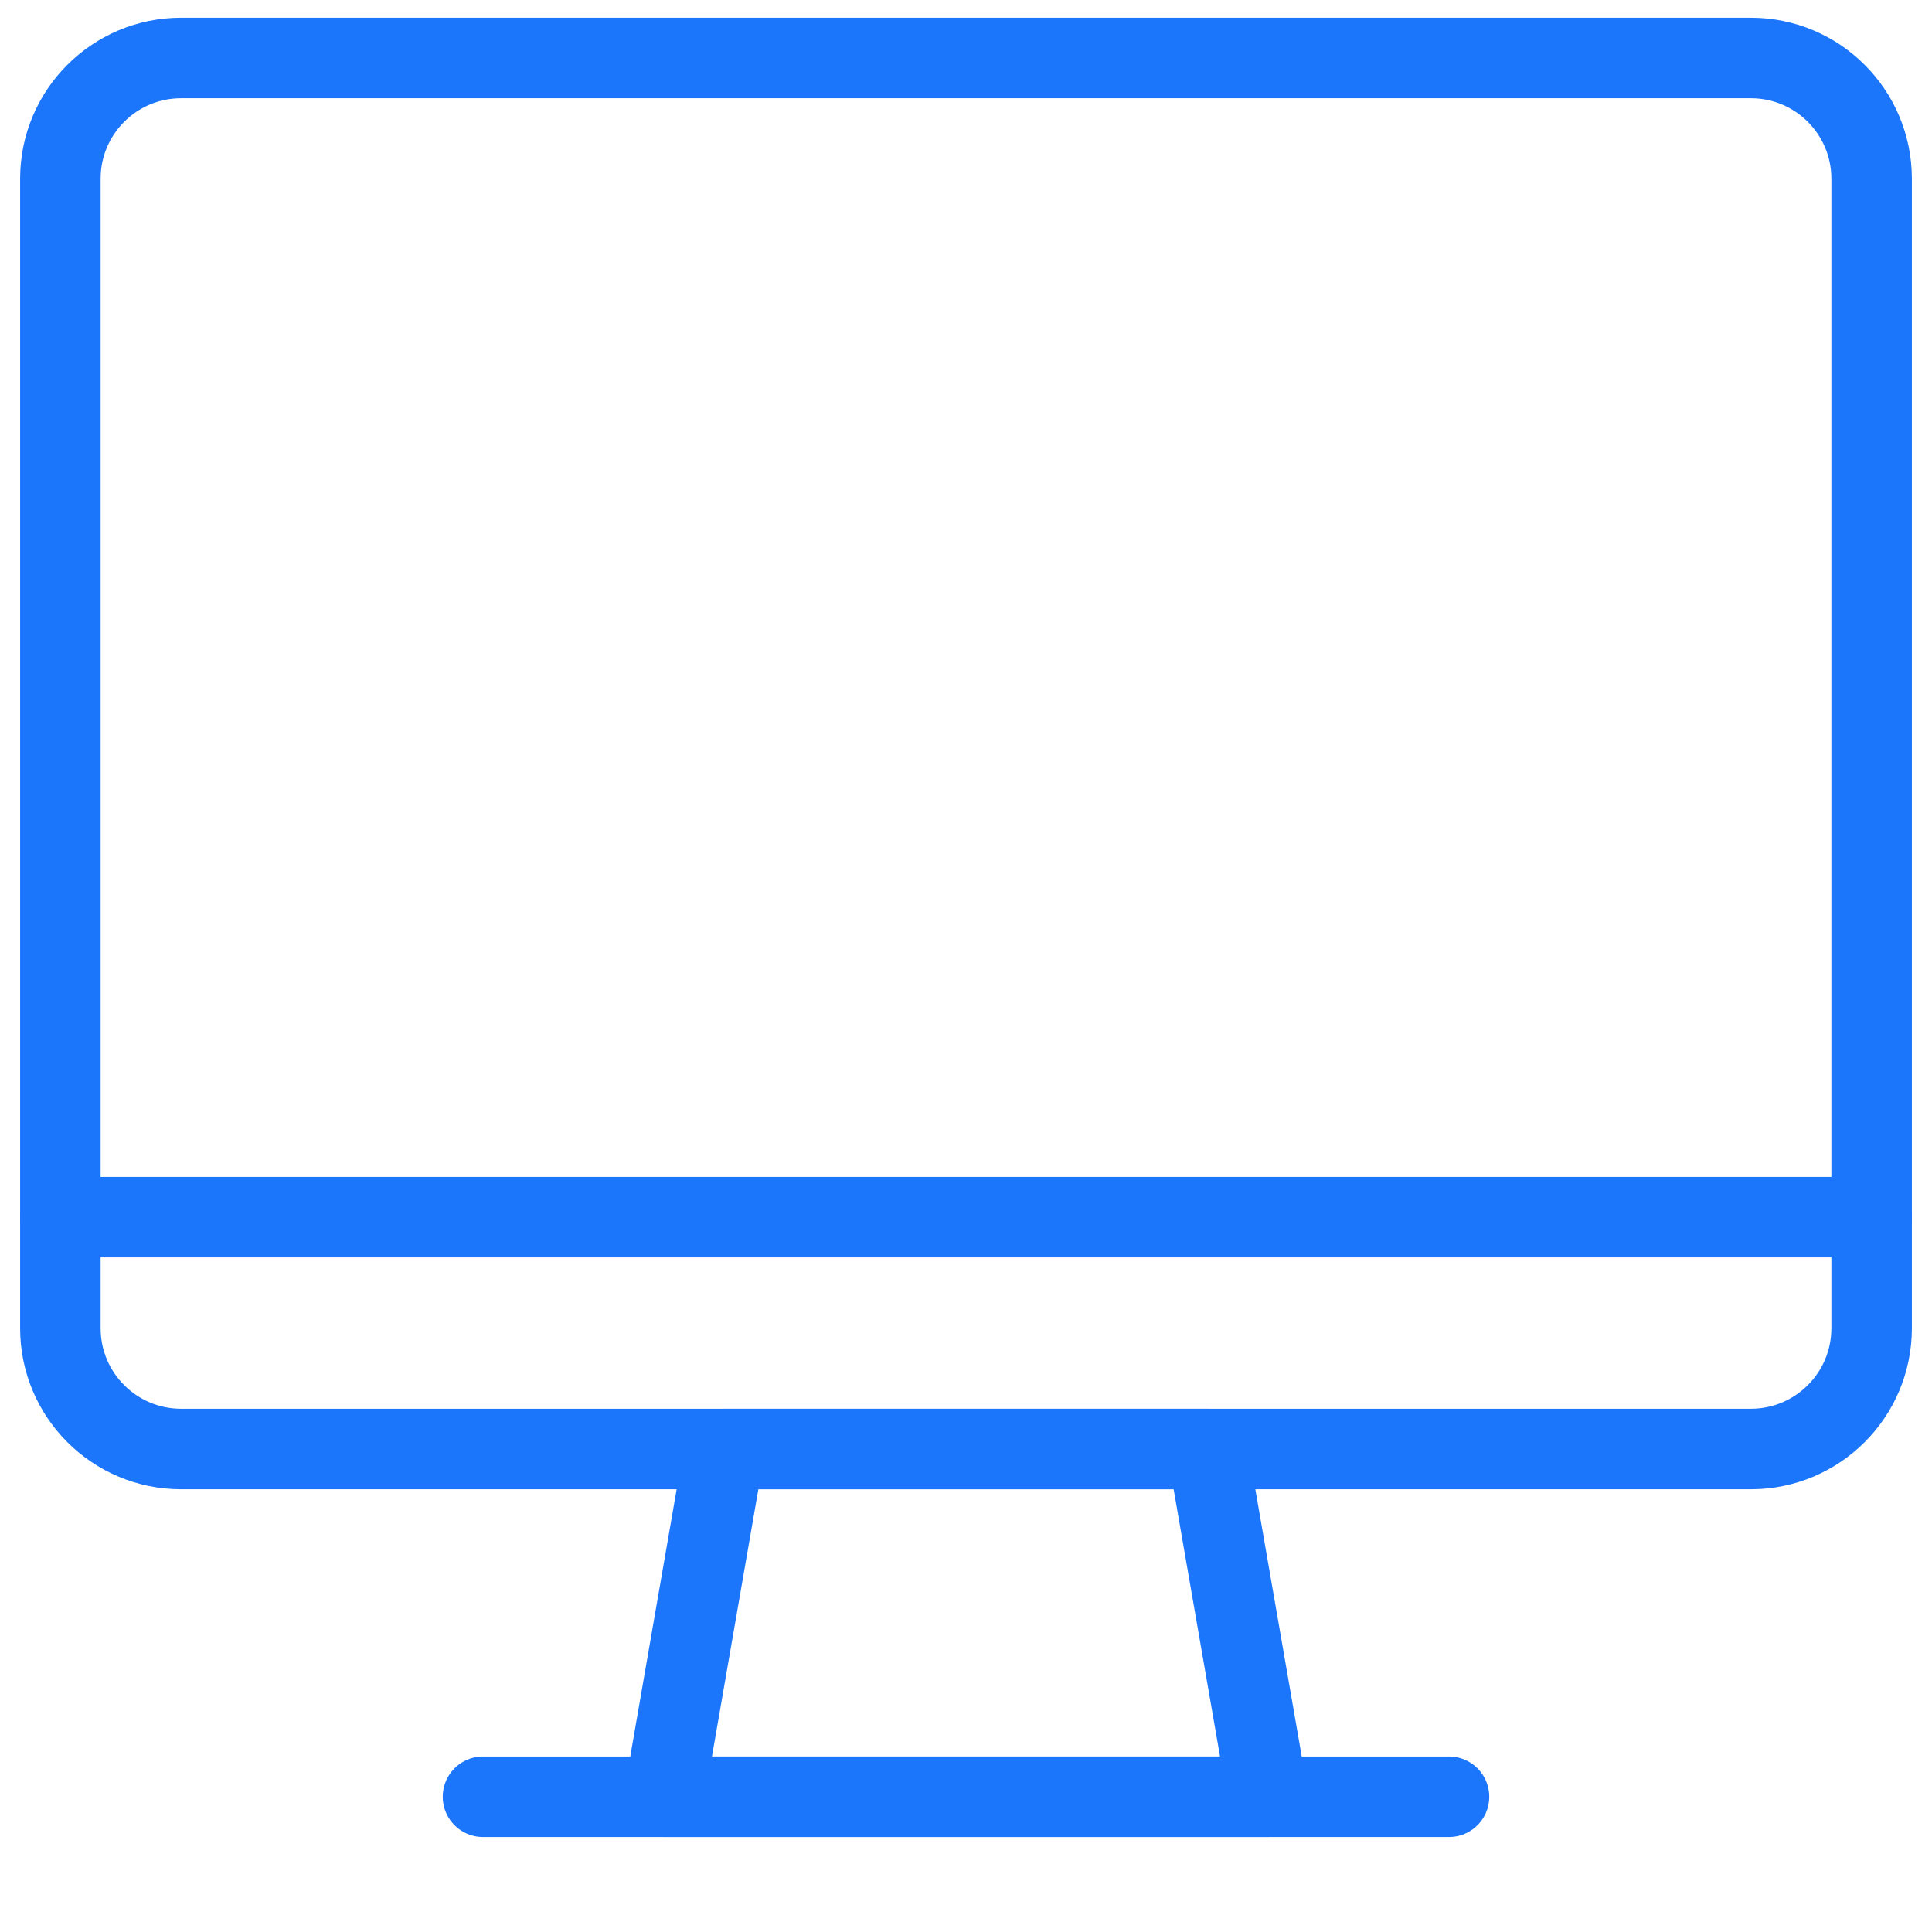 <svg width="48" height="48" viewBox="0 0 48 48" fill="none" xmlns="http://www.w3.org/2000/svg">
<path fill-rule="evenodd" clip-rule="evenodd" d="M31.5 44.64H16.5L18 36H30L31.5 44.64V44.64Z" stroke="#1B76FB" stroke-width="2" stroke-linecap="round" stroke-linejoin="round"/>
<path d="M12 44.64H36" stroke="#1B76FB" stroke-width="2" stroke-linecap="round" stroke-linejoin="round"/>
<path d="M1.5 30.24H46.5" stroke="#1B76FB" stroke-width="2" stroke-linecap="round" stroke-linejoin="round"/>
<path fill-rule="evenodd" clip-rule="evenodd" d="M1.5 4.44C1.5 2.783 2.843 1.44 4.5 1.44H43.5C45.157 1.44 46.5 2.783 46.5 4.44V33C46.5 34.657 45.157 36 43.5 36H4.5C2.843 36 1.5 34.657 1.5 33V4.44Z" stroke="#1B76FB" stroke-width="2" stroke-linecap="round" stroke-linejoin="round"/>
</svg>

